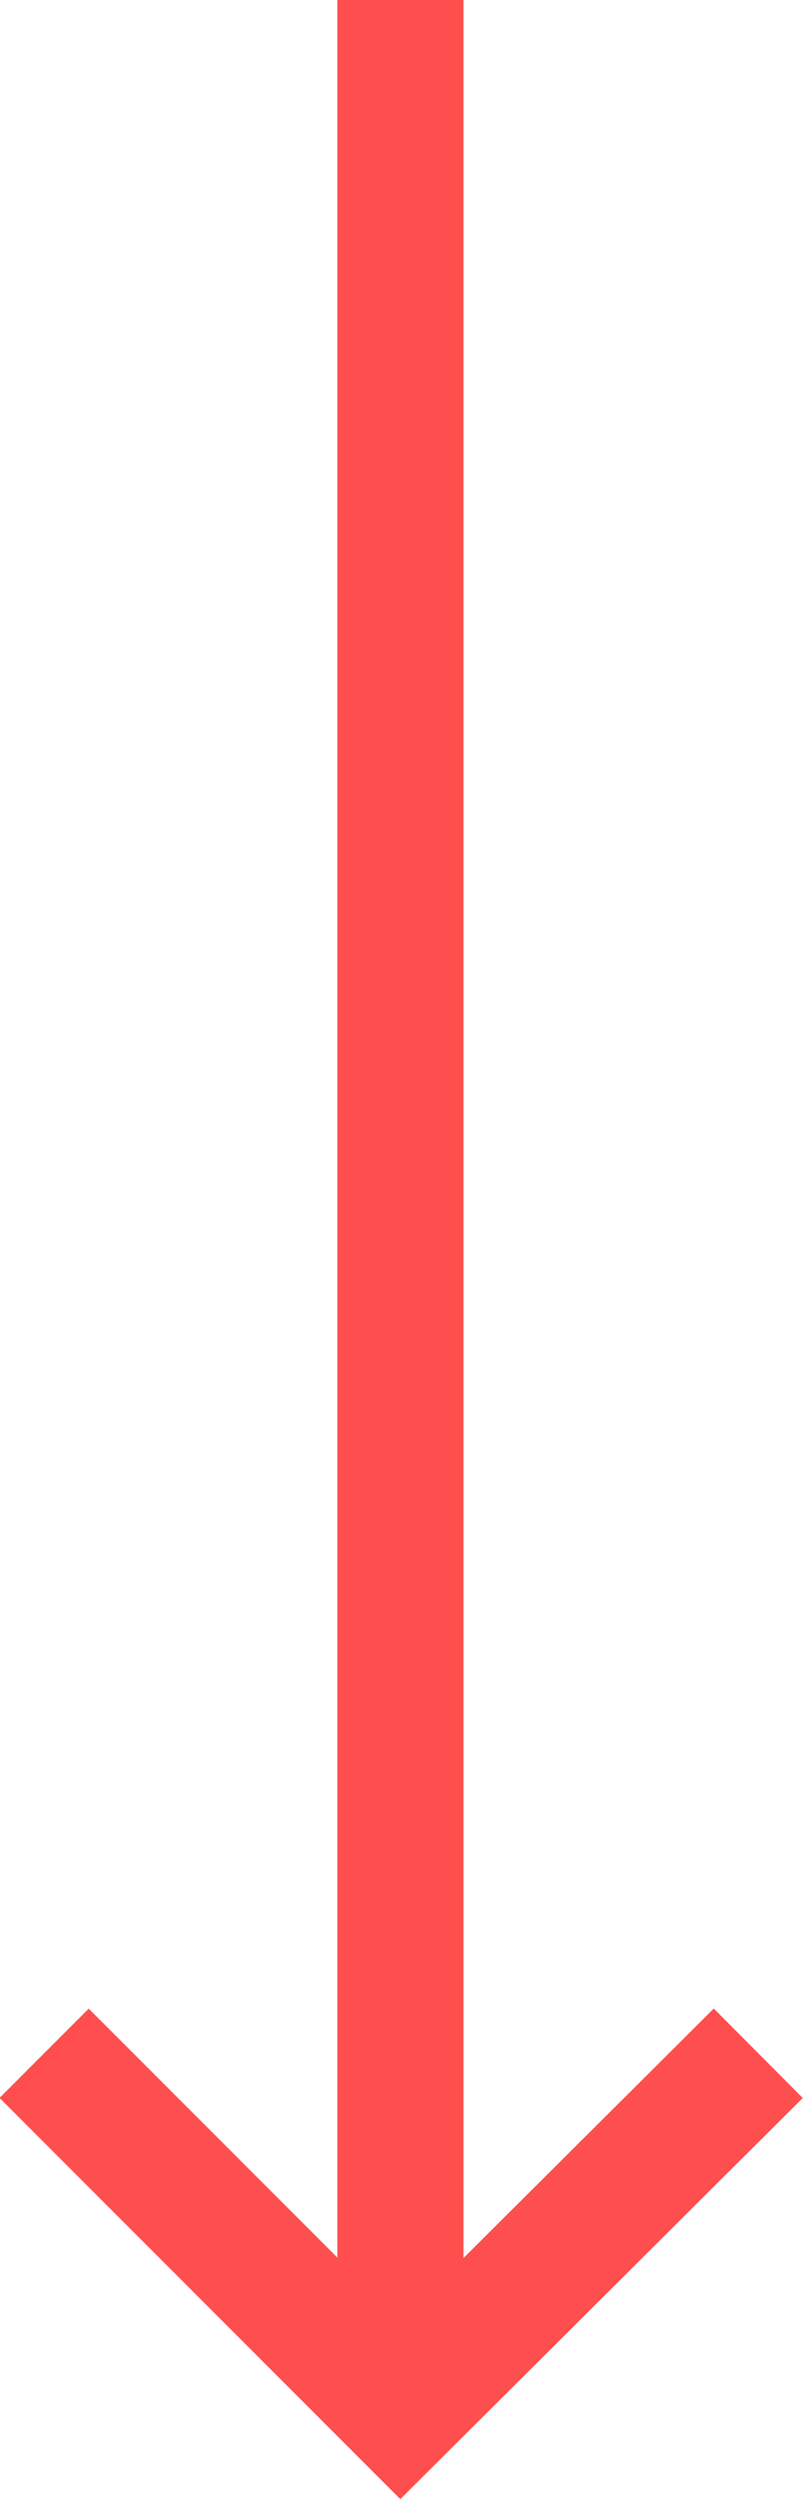<svg xmlns="http://www.w3.org/2000/svg" viewBox="0 0 51 158.4" enable-background="new 0 0 51 158.4"><style type="text/css">.st0{fill:none;stroke:#FF4E4E;stroke-width:8;stroke-miterlimit:10;}</style><path d="M25.4 0v149.4M48.1 130.1l-22.7 22.6-22.6-22.6" class="st0"/></svg>